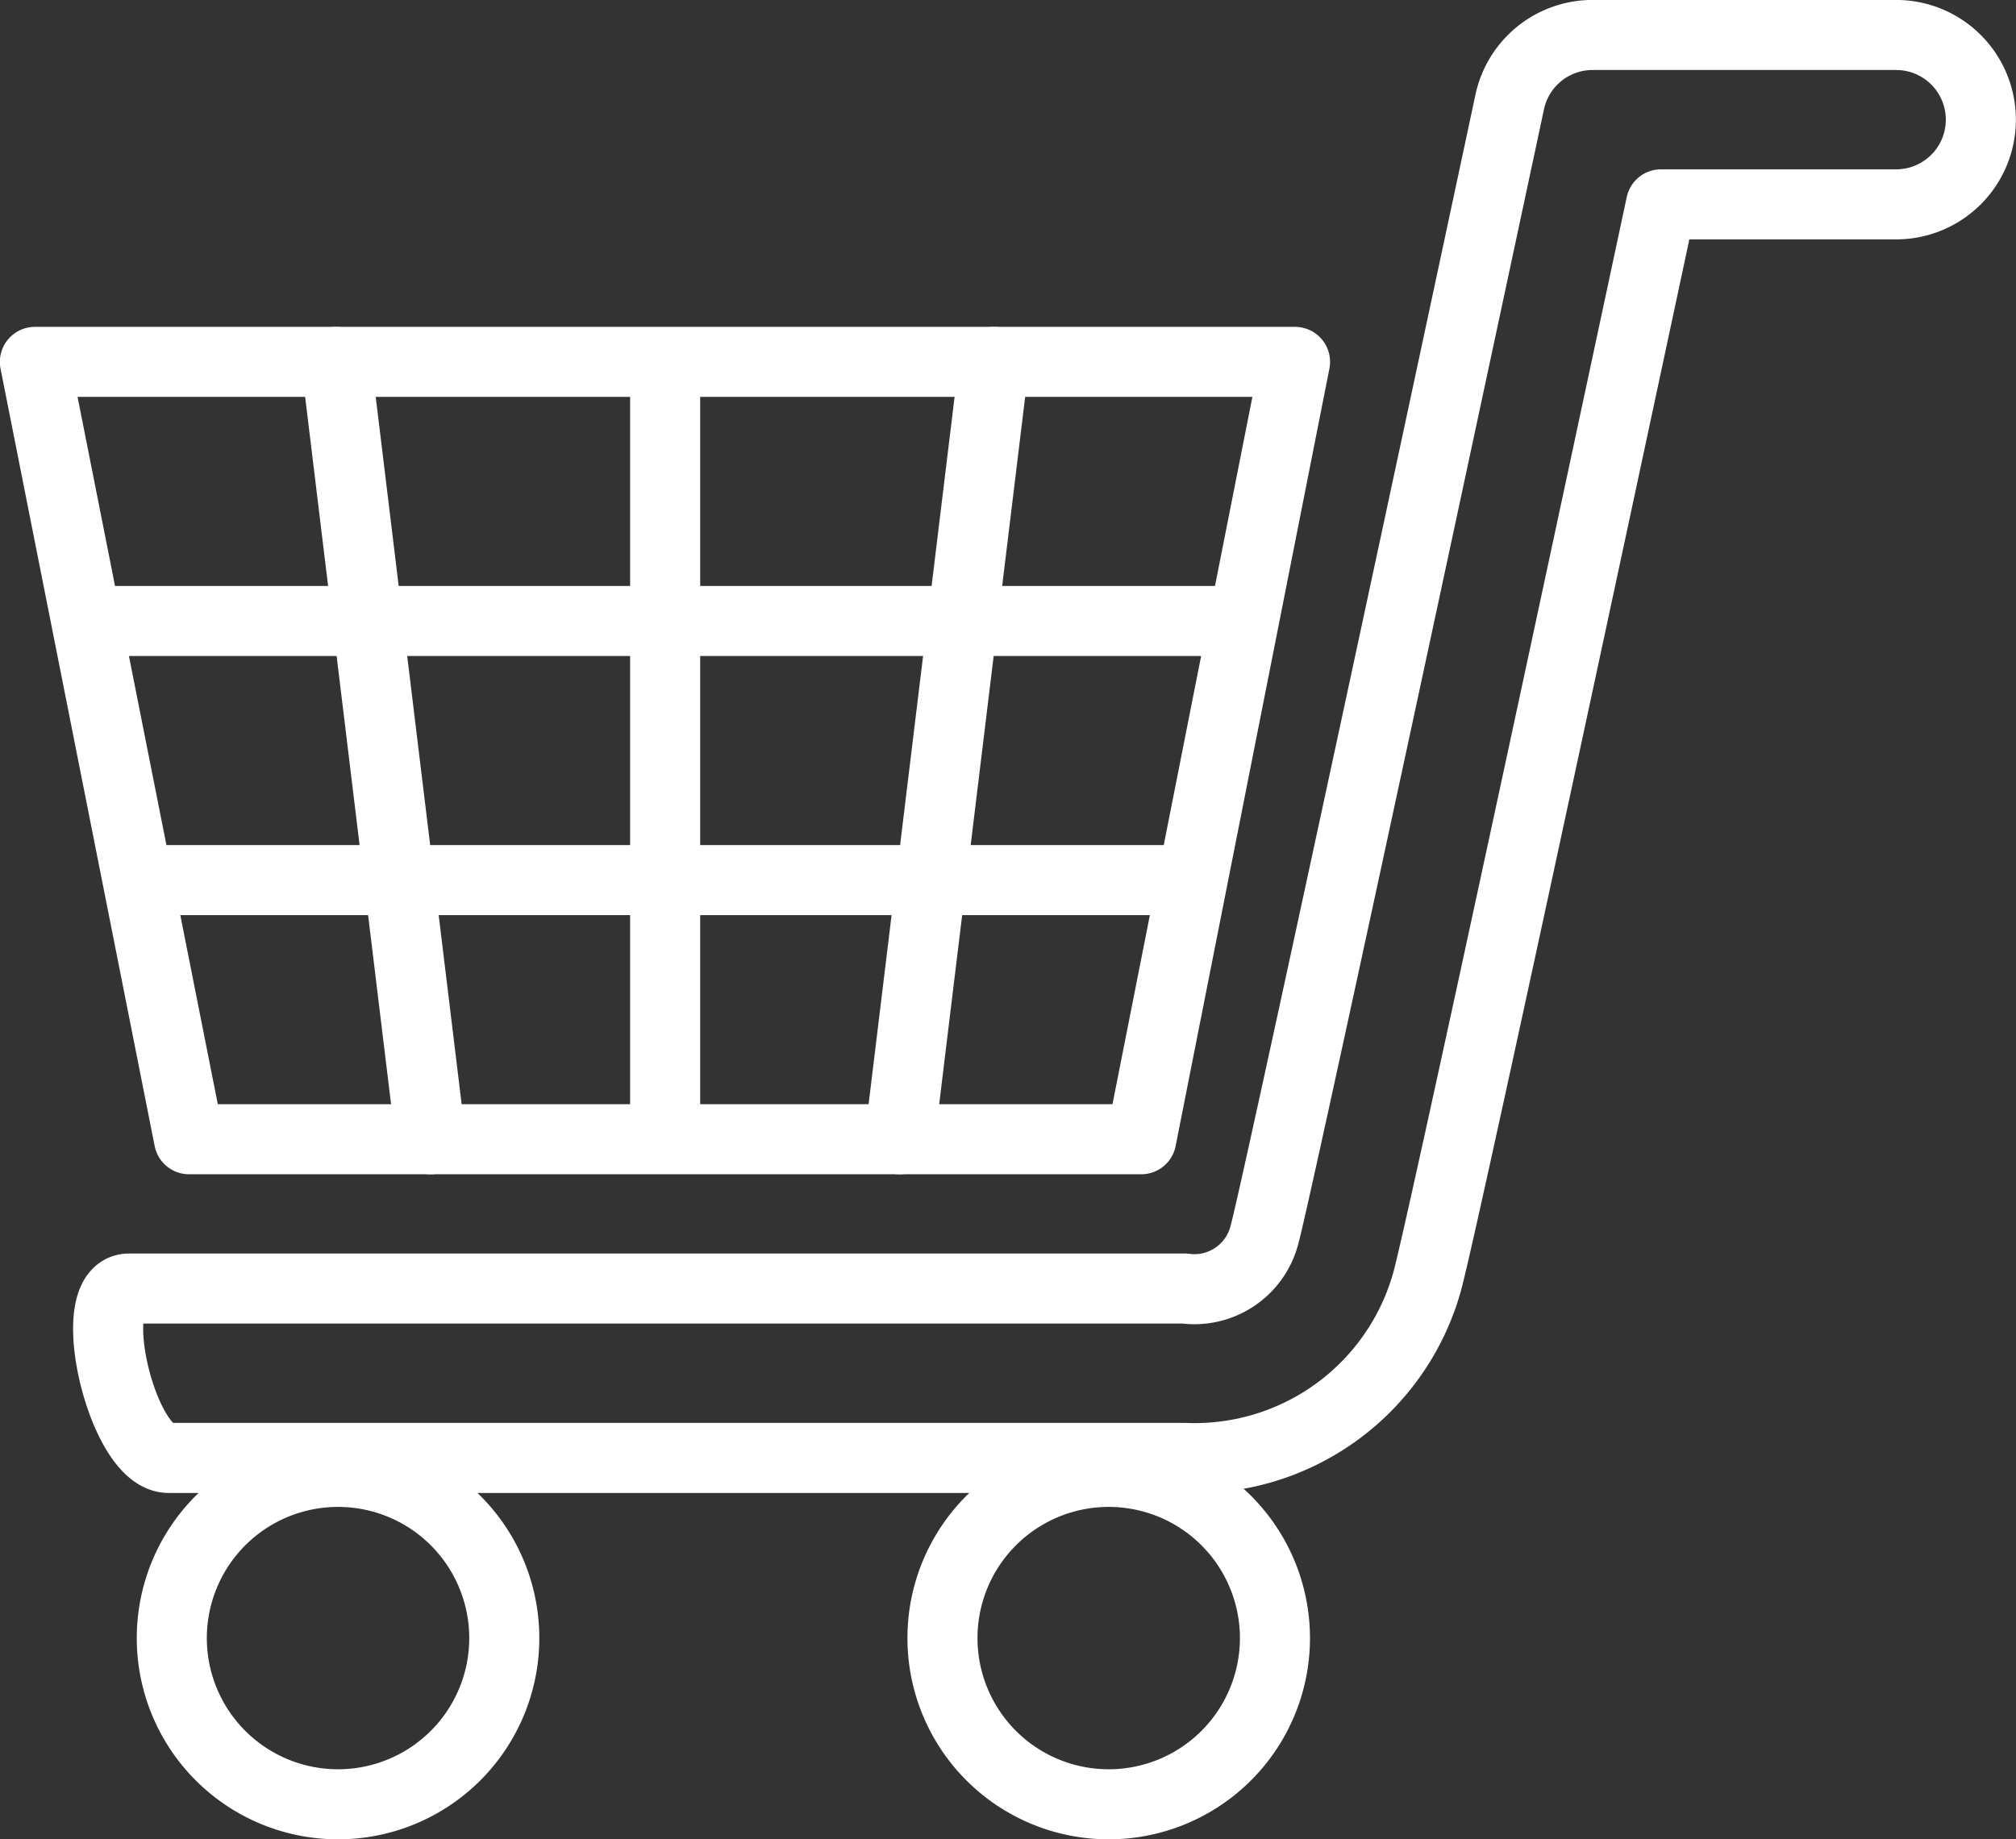 <svg xmlns="http://www.w3.org/2000/svg" width="43.16" height="39.385" viewBox="0 0 43.16 39.385">
  <rect x="0" y="0" width="43.16" height="39.385" fill="#333333" stroke="none"/>
  <g id="グループ_4719" data-name="グループ 4719" transform="translate(-444.275 -217.83)">
    <path id="パス_2684" data-name="パス 2684" d="M468.708,244.753H448.322l-3.3-16.646H472Z" transform="translate(0 -2.528)" fill="none" stroke="#fff" stroke-linecap="round" stroke-linejoin="round" stroke-width="1.5"/>
    <line id="線_1080" data-name="線 1080" x1="22.388" transform="translate(447.345 236.676)" fill="none" stroke="#fff" stroke-linecap="round" stroke-linejoin="round" stroke-width="1.5"/>
    <line id="線_1081" data-name="線 1081" x1="24.609" transform="translate(446.213 231.127)" fill="none" stroke="#fff" stroke-linecap="round" stroke-linejoin="round" stroke-width="1.5"/>
    <path id="パス_2685" data-name="パス 2685" d="M470.208,249.049H448.45c-1,0-1.847-3.627-.846-3.627h22.6a1.548,1.548,0,0,0,1.714-1.182c.236-.857,3.265-14.961,5.243-24.226a1.813,1.813,0,0,1,1.773-1.435h6.5a1.813,1.813,0,0,1,0,3.627H480.4c-1.434,6.717-4.777,22.333-5.02,23.113A5.166,5.166,0,0,1,470.208,249.049Z" transform="translate(-0.565 0)" fill="none" stroke="#fff" stroke-linecap="round" stroke-linejoin="round" stroke-width="1.5"/>
    <path id="パス_2686" data-name="パス 2686" d="M456.128,264.022a3.559,3.559,0,1,1-3.559-3.56A3.559,3.559,0,0,1,456.128,264.022Z" transform="translate(-1.057 -11.114)" fill="none" stroke="#fff" stroke-linecap="round" stroke-linejoin="round" stroke-width="1.5"/>
    <path id="パス_2687" data-name="パス 2687" d="M478.587,264.022a3.559,3.559,0,1,1-3.558-3.56A3.559,3.559,0,0,1,478.587,264.022Z" transform="translate(-7.017 -11.114)" fill="none" stroke="#fff" stroke-linecap="round" stroke-linejoin="round" stroke-width="1.5"/>
    <g id="グループ_4376" data-name="グループ 4376" transform="translate(451.472 225.579)">
      <line id="線_1082" data-name="線 1082" x1="2.022" y1="16.646" transform="translate(0)" fill="none" stroke="#fff" stroke-linecap="round" stroke-linejoin="round" stroke-width="1.5"/>
      <line id="線_1083" data-name="線 1083" y1="16.646" x2="2.023" transform="translate(12.063)" fill="none" stroke="#fff" stroke-linecap="round" stroke-linejoin="round" stroke-width="1.5"/>
      <line id="線_1084" data-name="線 1084" y2="16.318" transform="translate(7.043 0.164)" fill="none" stroke="#fff" stroke-linecap="round" stroke-linejoin="round" stroke-width="1.5"/>
    </g>
  </g>
</svg>
